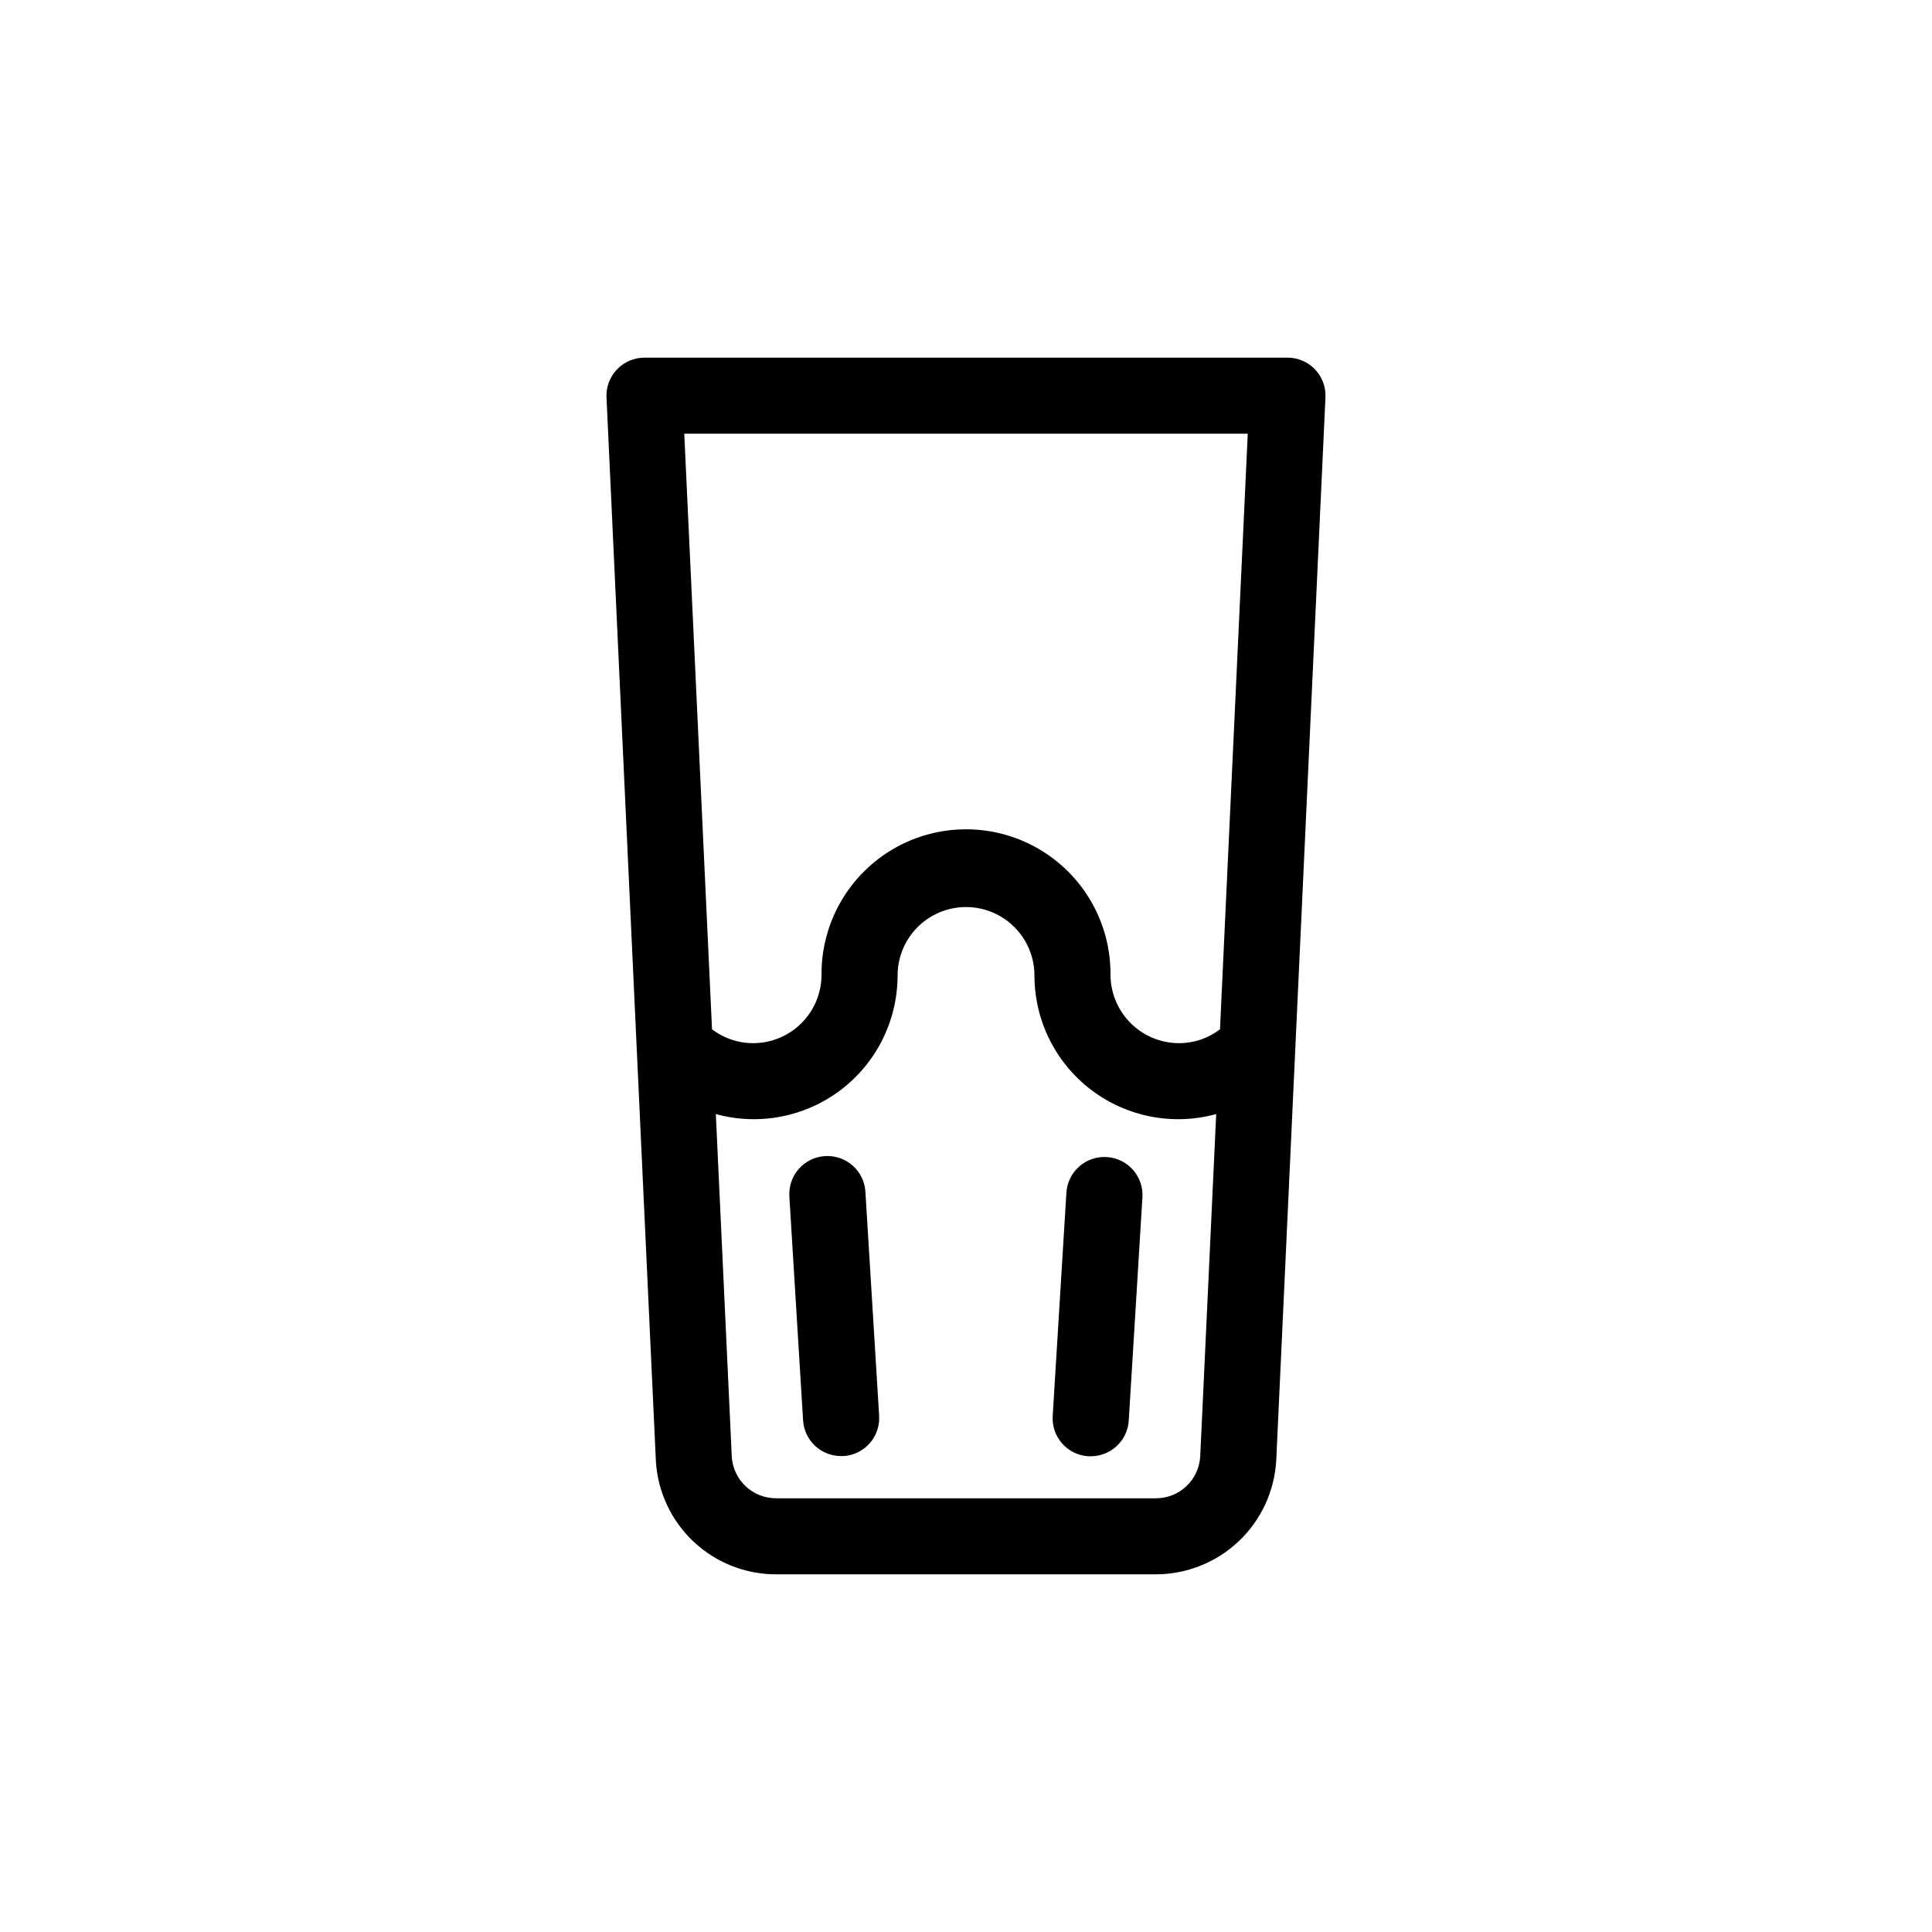 <?xml version="1.0" encoding="UTF-8"?>
<!-- Uploaded to: SVG Repo, www.svgrepo.com, Generator: SVG Repo Mixer Tools -->
<svg fill="#000000" width="800px" height="800px" version="1.1" viewBox="144 144 512 512" xmlns="http://www.w3.org/2000/svg">
 <path d="m492.5 241.9c-1.902-1.996-4.543-3.125-7.305-3.121h-170.39c-2.762-0.004-5.402 1.125-7.305 3.121-1.895 1.988-2.894 4.664-2.773 7.406l13.098 282.13h0.004c0.535 8.07 4.117 15.633 10.02 21.16 5.902 5.527 13.684 8.609 21.77 8.617h100.76c8.164-0.027 16.004-3.172 21.926-8.793 5.918-5.617 9.465-13.289 9.914-21.438l13.047-281.83h0.004c0.082-2.691-0.914-5.301-2.773-7.254zm-17.832 17.031-7.356 157.84c-3.121 2.402-6.949 3.695-10.883 3.68-4.809-0.012-9.414-1.93-12.812-5.328-3.398-3.398-5.312-8.004-5.324-12.809v-0.254c0-13.68-7.301-26.316-19.145-33.156-11.848-6.84-26.445-6.84-38.289 0-11.848 6.84-19.145 19.477-19.145 33.156v0.254c0 4.809-1.914 9.422-5.312 12.824-3.402 3.402-8.016 5.312-12.828 5.312-3.934 0.008-7.758-1.285-10.879-3.68l-7.359-157.84zm-24.285 282.13h-100.76c-6.144-0.012-11.238-4.758-11.688-10.883l-4.231-90.938h-0.004c11.406 3.129 23.621 0.781 33.055-6.352 9.434-7.137 15.016-18.246 15.113-30.074v-0.305c0-6.477 3.453-12.465 9.066-15.707 5.613-3.238 12.527-3.238 18.137 0 5.613 3.242 9.07 9.23 9.07 15.707v0.305c0.094 11.828 5.676 22.938 15.109 30.074 9.434 7.133 21.648 9.48 33.055 6.352l-4.231 90.688-0.004-0.004c-0.32 6.227-5.453 11.117-11.688 11.137zm-77.031-81.016 3.629 59.148h-0.004c0.348 5.551-3.871 10.332-9.418 10.68h-0.656c-5.336 0.012-9.758-4.141-10.078-9.469l-3.629-59.199h0.004c-0.207-2.707 0.688-5.383 2.477-7.422 1.793-2.039 4.332-3.269 7.043-3.41 2.699-0.148 5.348 0.789 7.344 2.609 2 1.816 3.184 4.363 3.289 7.062zm73.406 1.211-3.629 59.199c-0.32 5.324-4.738 9.48-10.078 9.469h-0.656 0.004c-5.551-0.348-9.766-5.129-9.422-10.68l3.629-59.148c0.16-2.672 1.375-5.172 3.375-6.945 2.004-1.777 4.633-2.684 7.305-2.523 5.562 0.332 9.805 5.113 9.473 10.68z"/>
</svg>